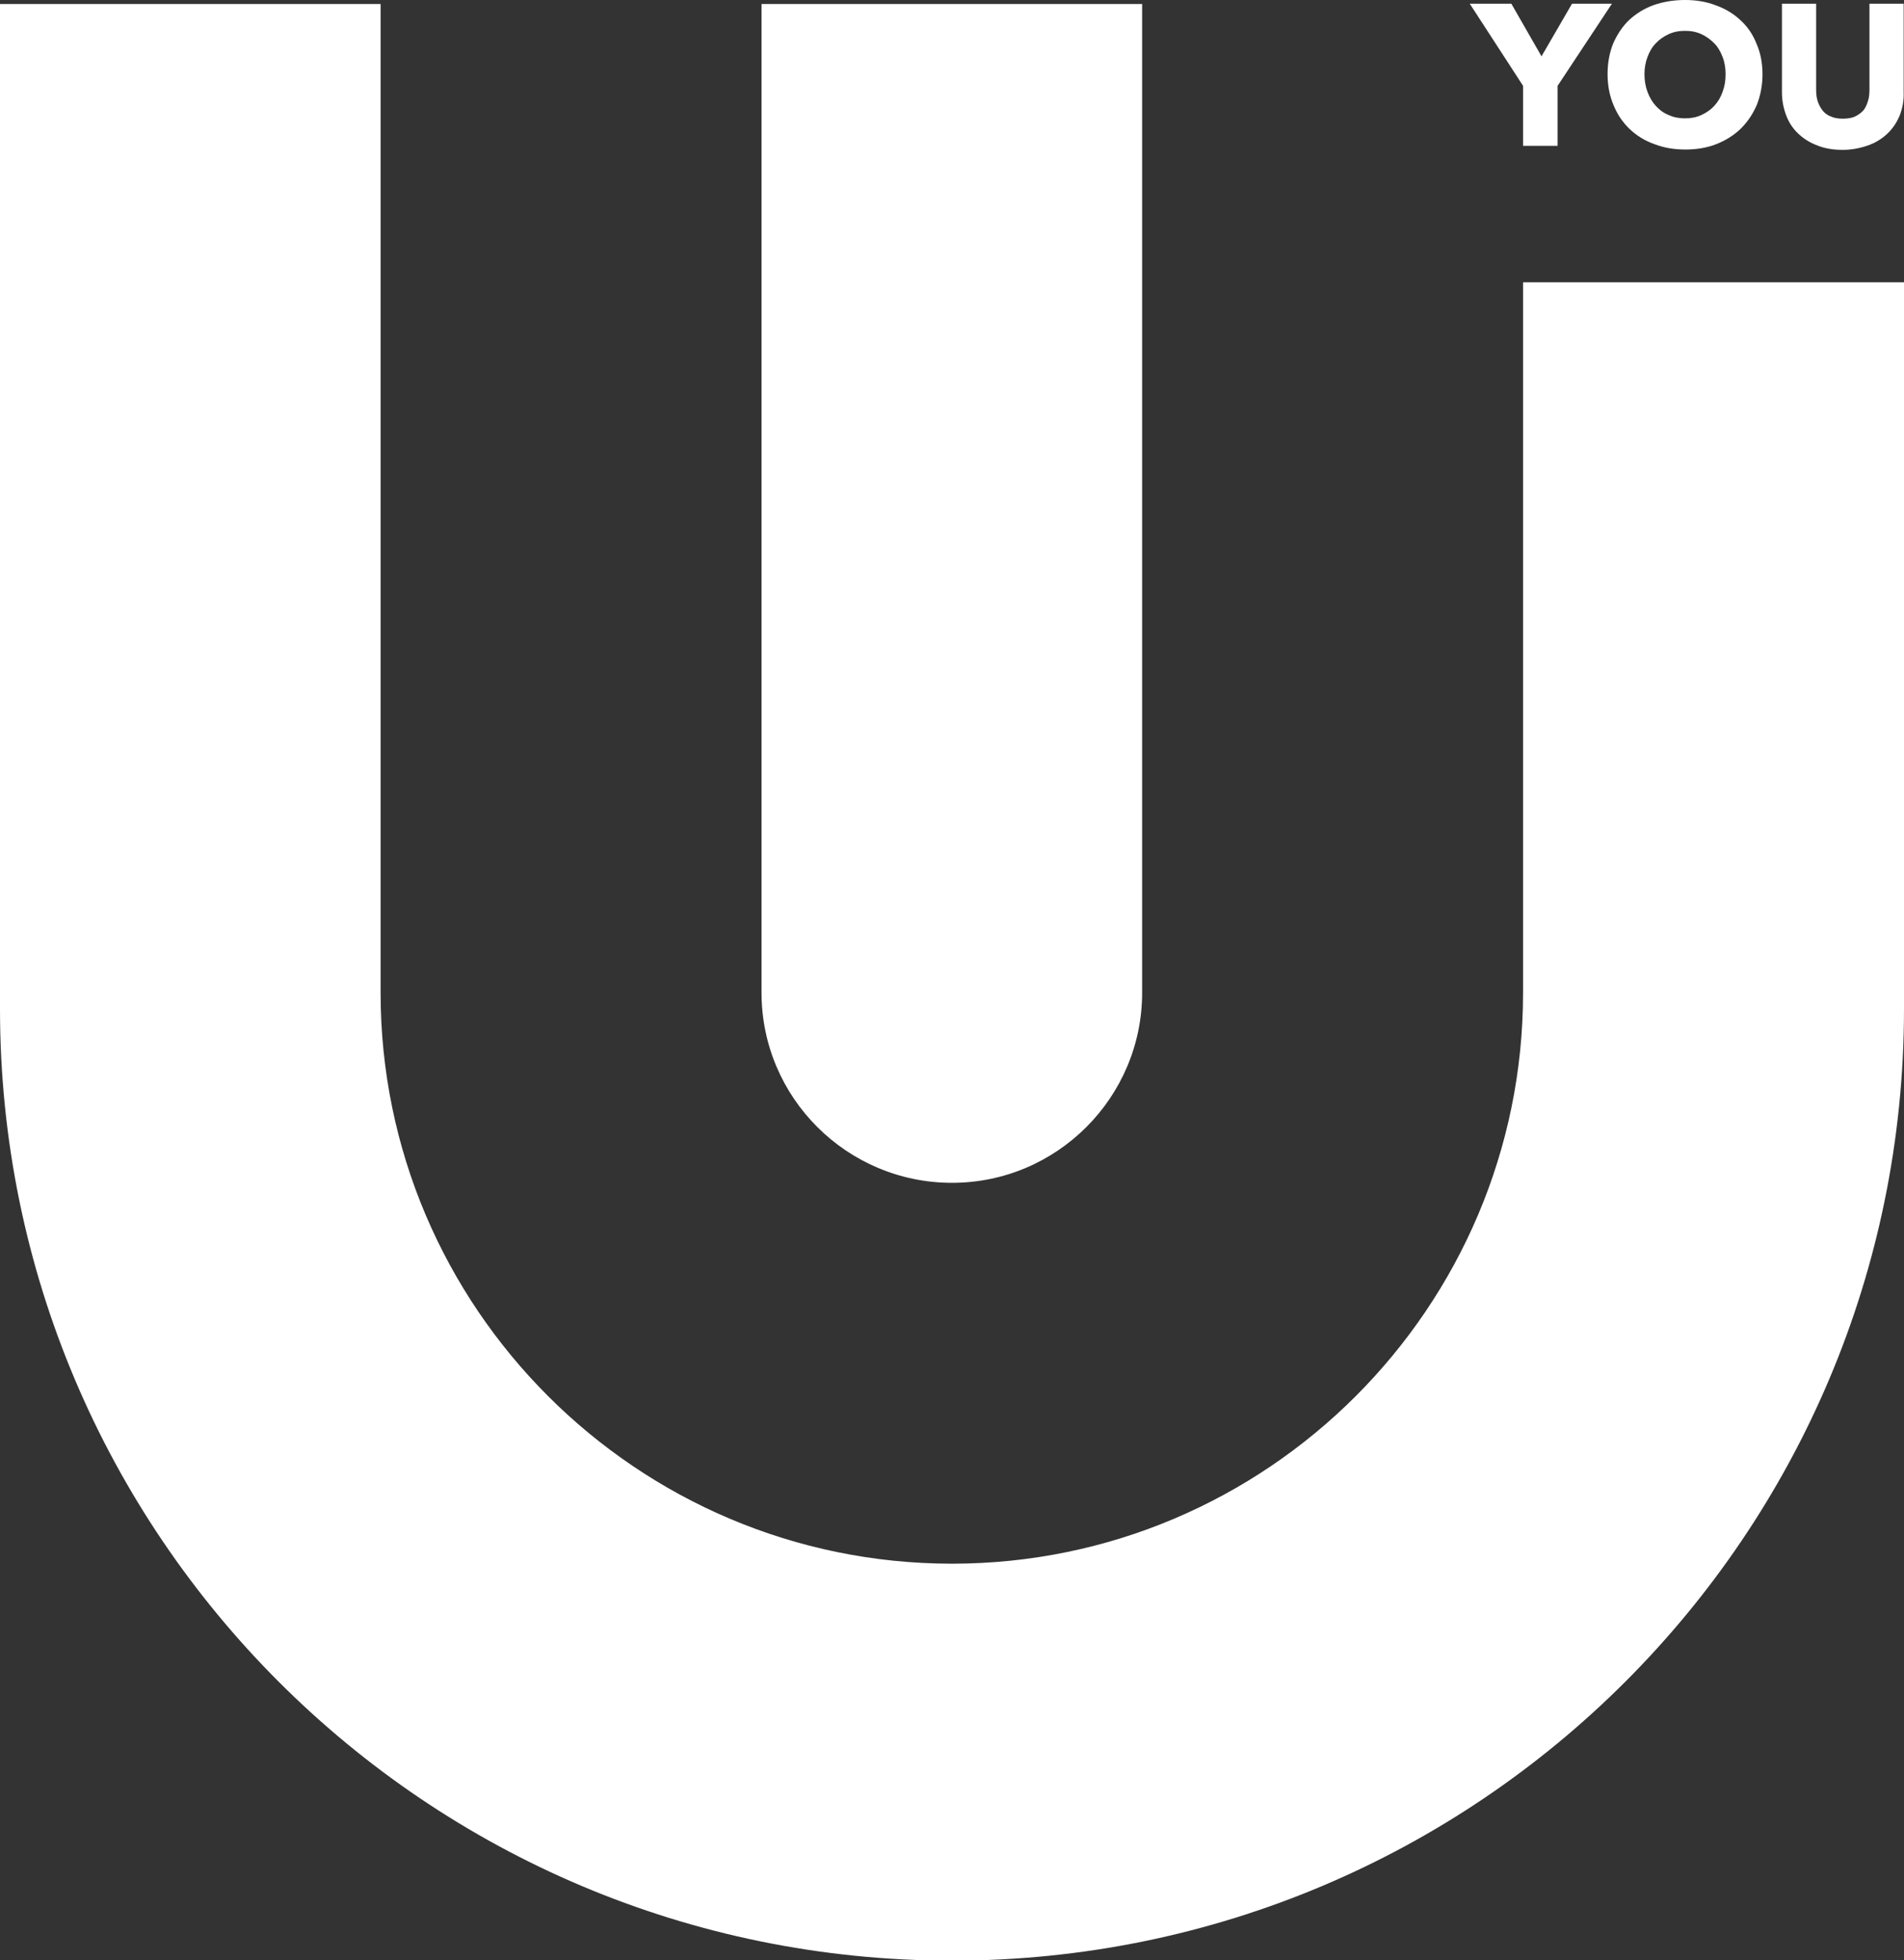 <?xml version="1.0" encoding="utf-8"?>
<!-- Generator: Adobe Illustrator 23.0.1, SVG Export Plug-In . SVG Version: 6.00 Build 0)  -->
<!DOCTYPE svg PUBLIC "-//W3C//DTD SVG 1.1//EN" "http://www.w3.org/Graphics/SVG/1.1/DTD/svg11.dtd">
<svg version="1.1" id="Layer_1" xmlns:x="http://ns.adobe.com/Extensibility/1.0/" xmlns:i="http://ns.adobe.com/AdobeIllustrator/10.0/" xmlns:graph="http://ns.adobe.com/Graphs/1.0/"
	 xmlns="http://www.w3.org/2000/svg" xmlns:xlink="http://www.w3.org/1999/xlink" x="0px" y="0px" viewBox="0 0 56.78 58.47"
	 style="enable-background:new 0 0 56.78 58.47;" xml:space="preserve">
<rect x="0" y="0" width="56.78" height="58.47" fill="#333333" stroke="none"/>
<style type="text/css">
	.st0{fill:#FFFFFF;}
</style>
<g>
	<g>
		<g>
			<path class="st0" d="M45.42,8.42v21.19c0,9.39-7.64,17.03-17.03,17.03S11.35,39,11.35,29.61V0.12H0v29.97
				c0,15.68,12.71,28.39,28.39,28.39s28.39-12.71,28.39-28.39V8.42H45.42z"/>
			<path class="st0" d="M28.39,35.28c3.13,0,5.67-2.55,5.67-5.67V0.12H22.71v29.49C22.71,32.74,25.26,35.28,28.39,35.28"/>
		</g>
		<polygon class="st0" points="46.45,2.56 46.45,4.35 45.42,4.35 45.42,2.56 43.83,0.11 45.07,0.11 45.97,1.68 46.88,0.11 
			48.07,0.11 		"/>
		<path class="st0" d="M52.56,2.21c0,0.34-0.06,0.64-0.17,0.92c-0.12,0.28-0.28,0.51-0.48,0.71c-0.21,0.2-0.45,0.35-0.73,0.46
			s-0.59,0.16-0.92,0.16c-0.33,0-0.64-0.05-0.92-0.16c-0.29-0.1-0.54-0.26-0.74-0.45c-0.21-0.2-0.37-0.44-0.48-0.71
			C48,2.86,47.94,2.55,47.94,2.21S48,1.56,48.11,1.29c0.12-0.27,0.28-0.51,0.48-0.7c0.21-0.19,0.45-0.34,0.73-0.44
			C49.61,0.05,49.92,0,50.25,0s0.64,0.05,0.92,0.16c0.28,0.1,0.53,0.25,0.73,0.44c0.21,0.19,0.37,0.42,0.48,0.7
			C52.5,1.57,52.56,1.88,52.56,2.21 M51.46,2.21c0-0.18-0.03-0.36-0.09-0.51c-0.06-0.16-0.14-0.3-0.25-0.41s-0.23-0.2-0.38-0.27
			s-0.31-0.1-0.49-0.1s-0.34,0.03-0.49,0.1s-0.28,0.16-0.38,0.27c-0.11,0.11-0.19,0.25-0.25,0.41s-0.09,0.33-0.09,0.51
			c0,0.19,0.03,0.37,0.09,0.53s0.14,0.3,0.25,0.42c0.11,0.12,0.23,0.21,0.38,0.27c0.15,0.07,0.31,0.1,0.49,0.1s0.34-0.03,0.49-0.1
			s0.28-0.16,0.38-0.27c0.11-0.12,0.19-0.25,0.25-0.42C51.43,2.58,51.46,2.41,51.46,2.21"/>
		<path class="st0" d="M56.65,3.45c-0.09,0.21-0.21,0.39-0.37,0.54s-0.35,0.27-0.58,0.35c-0.23,0.08-0.48,0.13-0.75,0.13
			c-0.28,0-0.53-0.04-0.75-0.13c-0.22-0.08-0.41-0.2-0.57-0.35s-0.28-0.33-0.36-0.54s-0.13-0.44-0.13-0.7V0.11h1.02v2.56
			c0,0.12,0.01,0.23,0.04,0.33c0.03,0.1,0.08,0.2,0.14,0.28c0.06,0.08,0.14,0.15,0.25,0.19c0.1,0.05,0.22,0.07,0.37,0.07
			c0.14,0,0.27-0.02,0.37-0.07s0.18-0.11,0.25-0.19C55.64,3.2,55.68,3.1,55.71,3s0.04-0.21,0.04-0.33V0.11h1.02v2.64
			C56.78,3.01,56.73,3.24,56.65,3.45"/>
	</g>
</g>
</svg>
